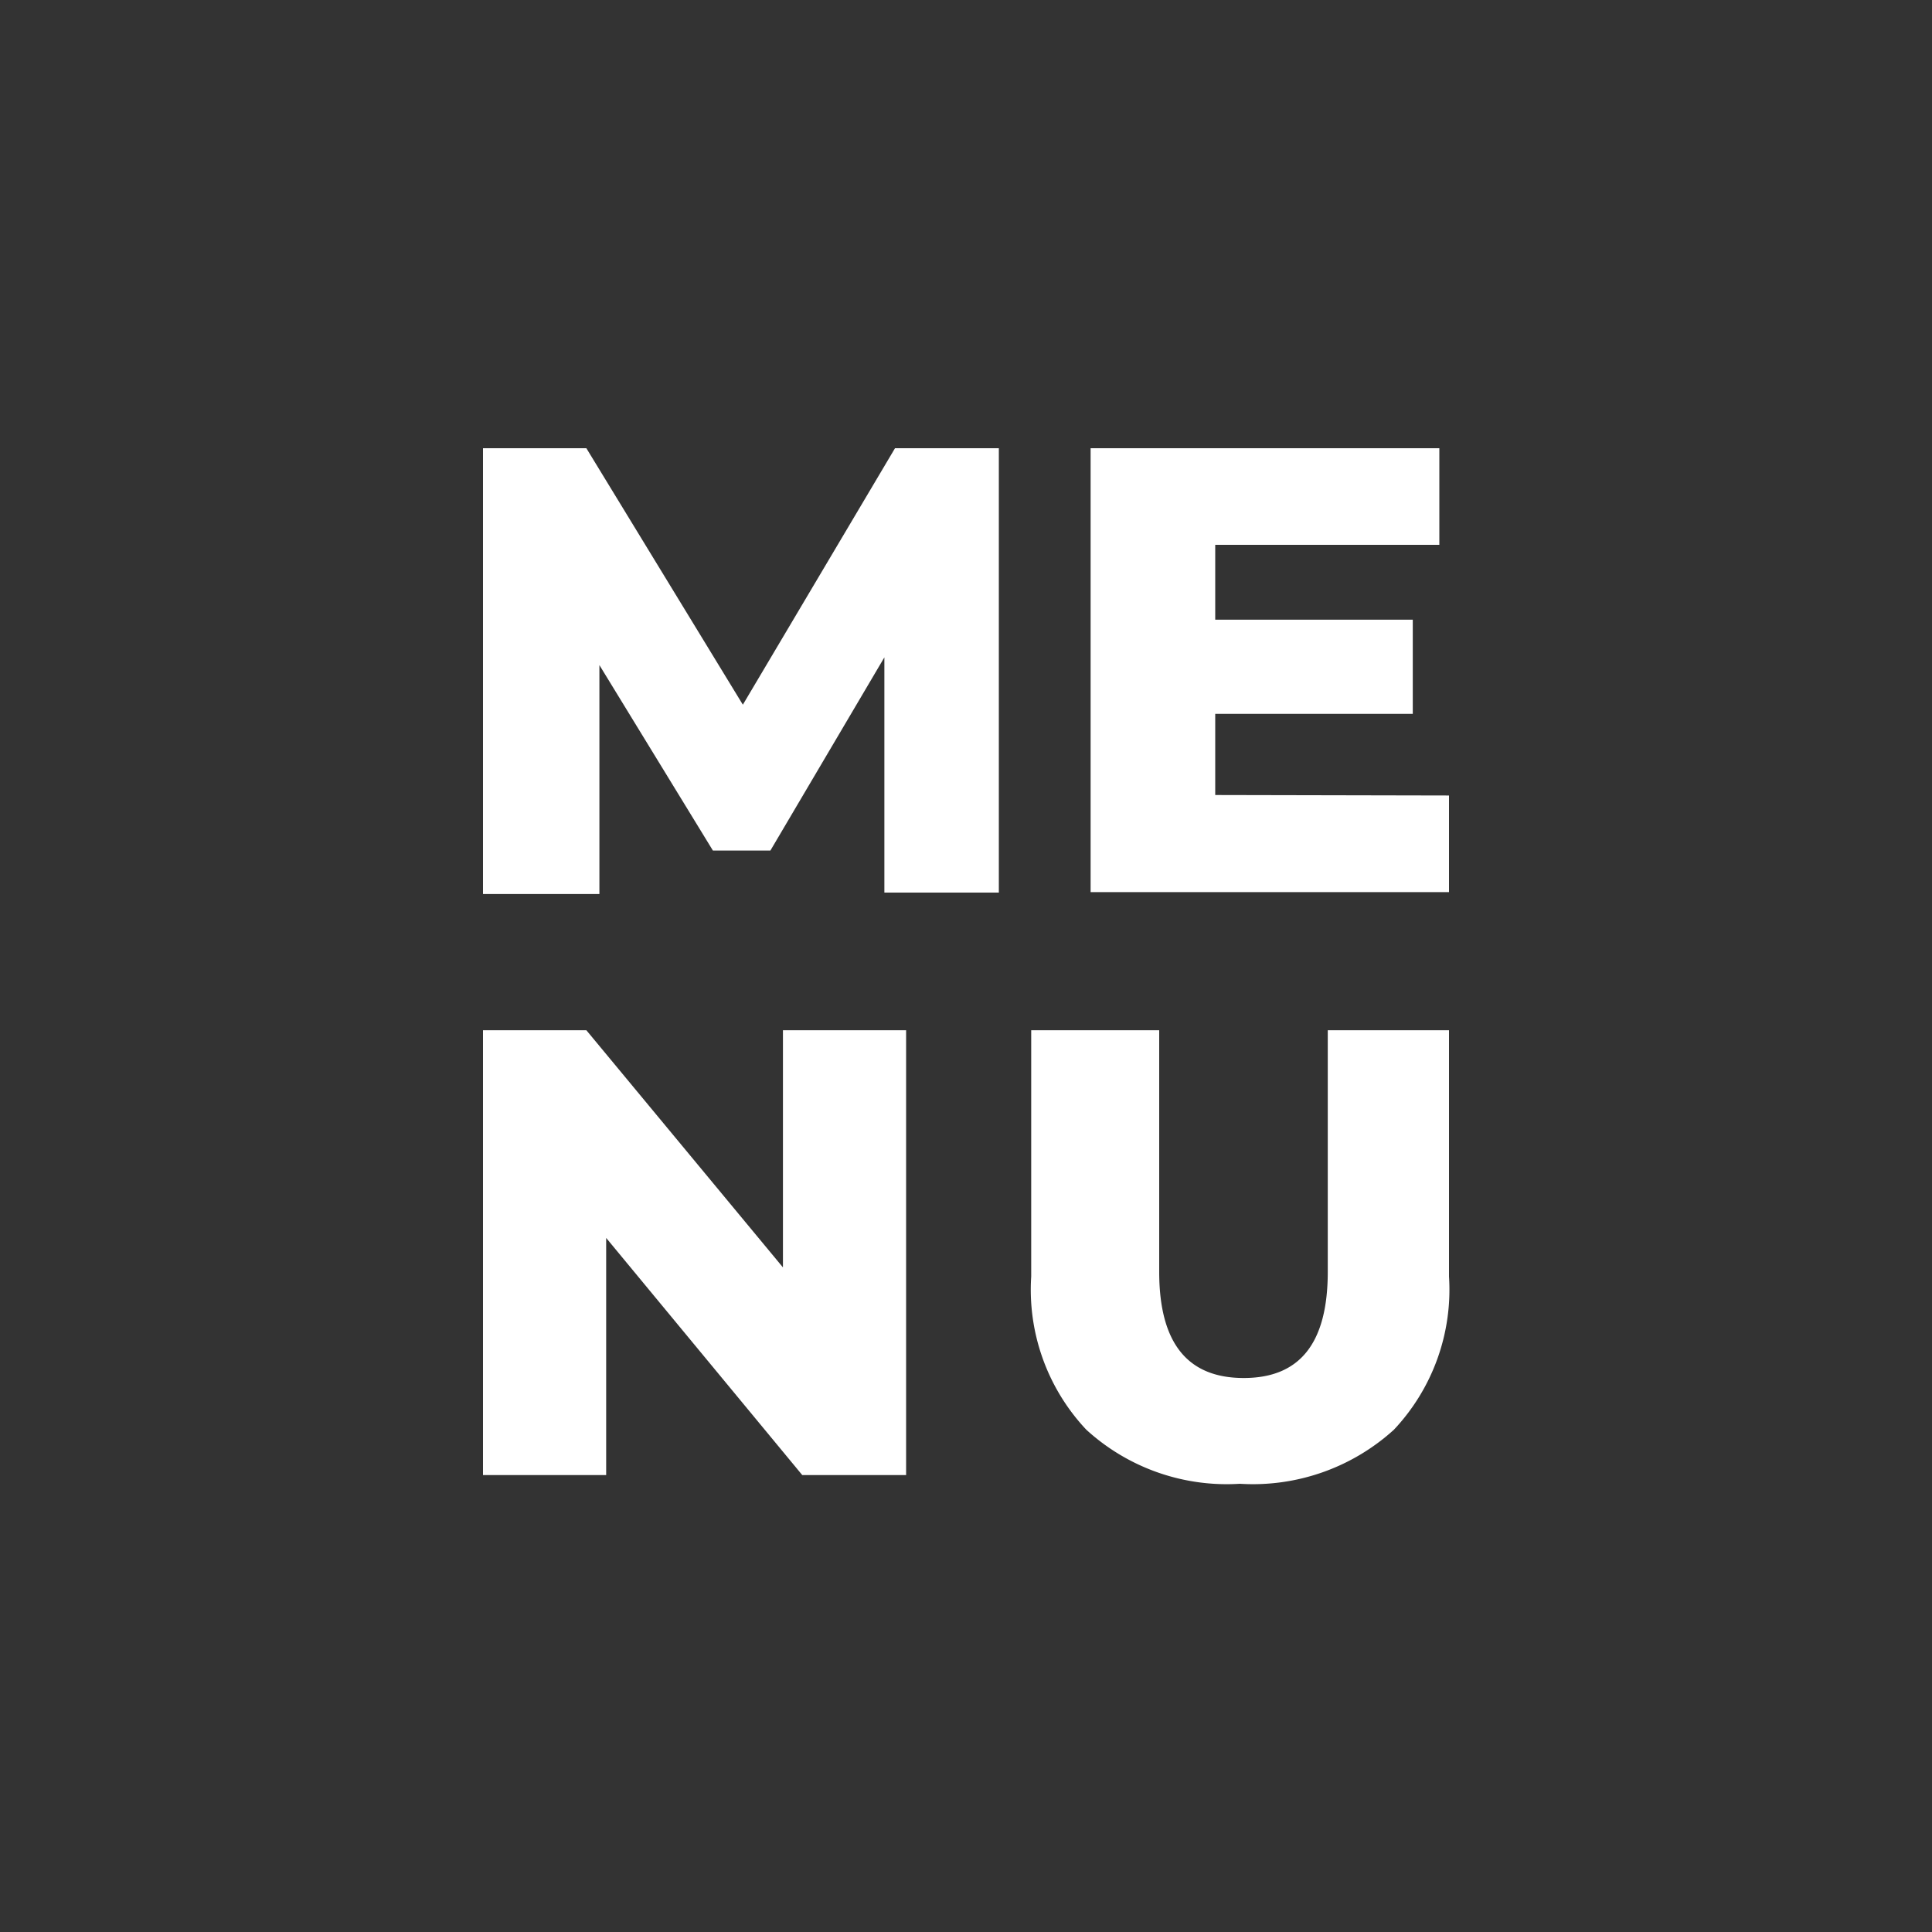 <svg id="Capa_1" data-name="Capa 1" xmlns="http://www.w3.org/2000/svg" viewBox="0 0 40 40">
  <rect x="0" y="0" width="40" height="40" fill="#333333" stroke="none"/>
  <defs>
    <style>
      .cls-1 {
        fill: #fff;
      }
    </style>
  </defs>
  <g>
    <path class="cls-1" d="M18.31,18.48l0-4.87-2.36,4H14.76l-2.35-3.84v4.74H10V9.28h2.14l3.24,5.31,3.15-5.31h2.15l0,9.2Z"/>
    <path class="cls-1" d="M30,16.47v2H22.58V9.28H29.8v2H25.16v1.55h4.09v1.95H25.16v1.68Z"/>
    <path class="cls-1" d="M18.76,21.33v9.21H16.61l-4.06-4.91v4.91H10V21.33h2.14l4.07,4.91V21.33Z"/>
    <path class="cls-1" d="M22.49,29.6a4.23,4.23,0,0,1-1.14-3.17v-5.1H24v5c0,1.47.58,2.2,1.75,2.2s1.74-.73,1.74-2.2v-5H30v5.1a4.23,4.23,0,0,1-1.14,3.17,4.34,4.34,0,0,1-3.19,1.12A4.31,4.31,0,0,1,22.49,29.6Z"/>
  </g>
</svg>
